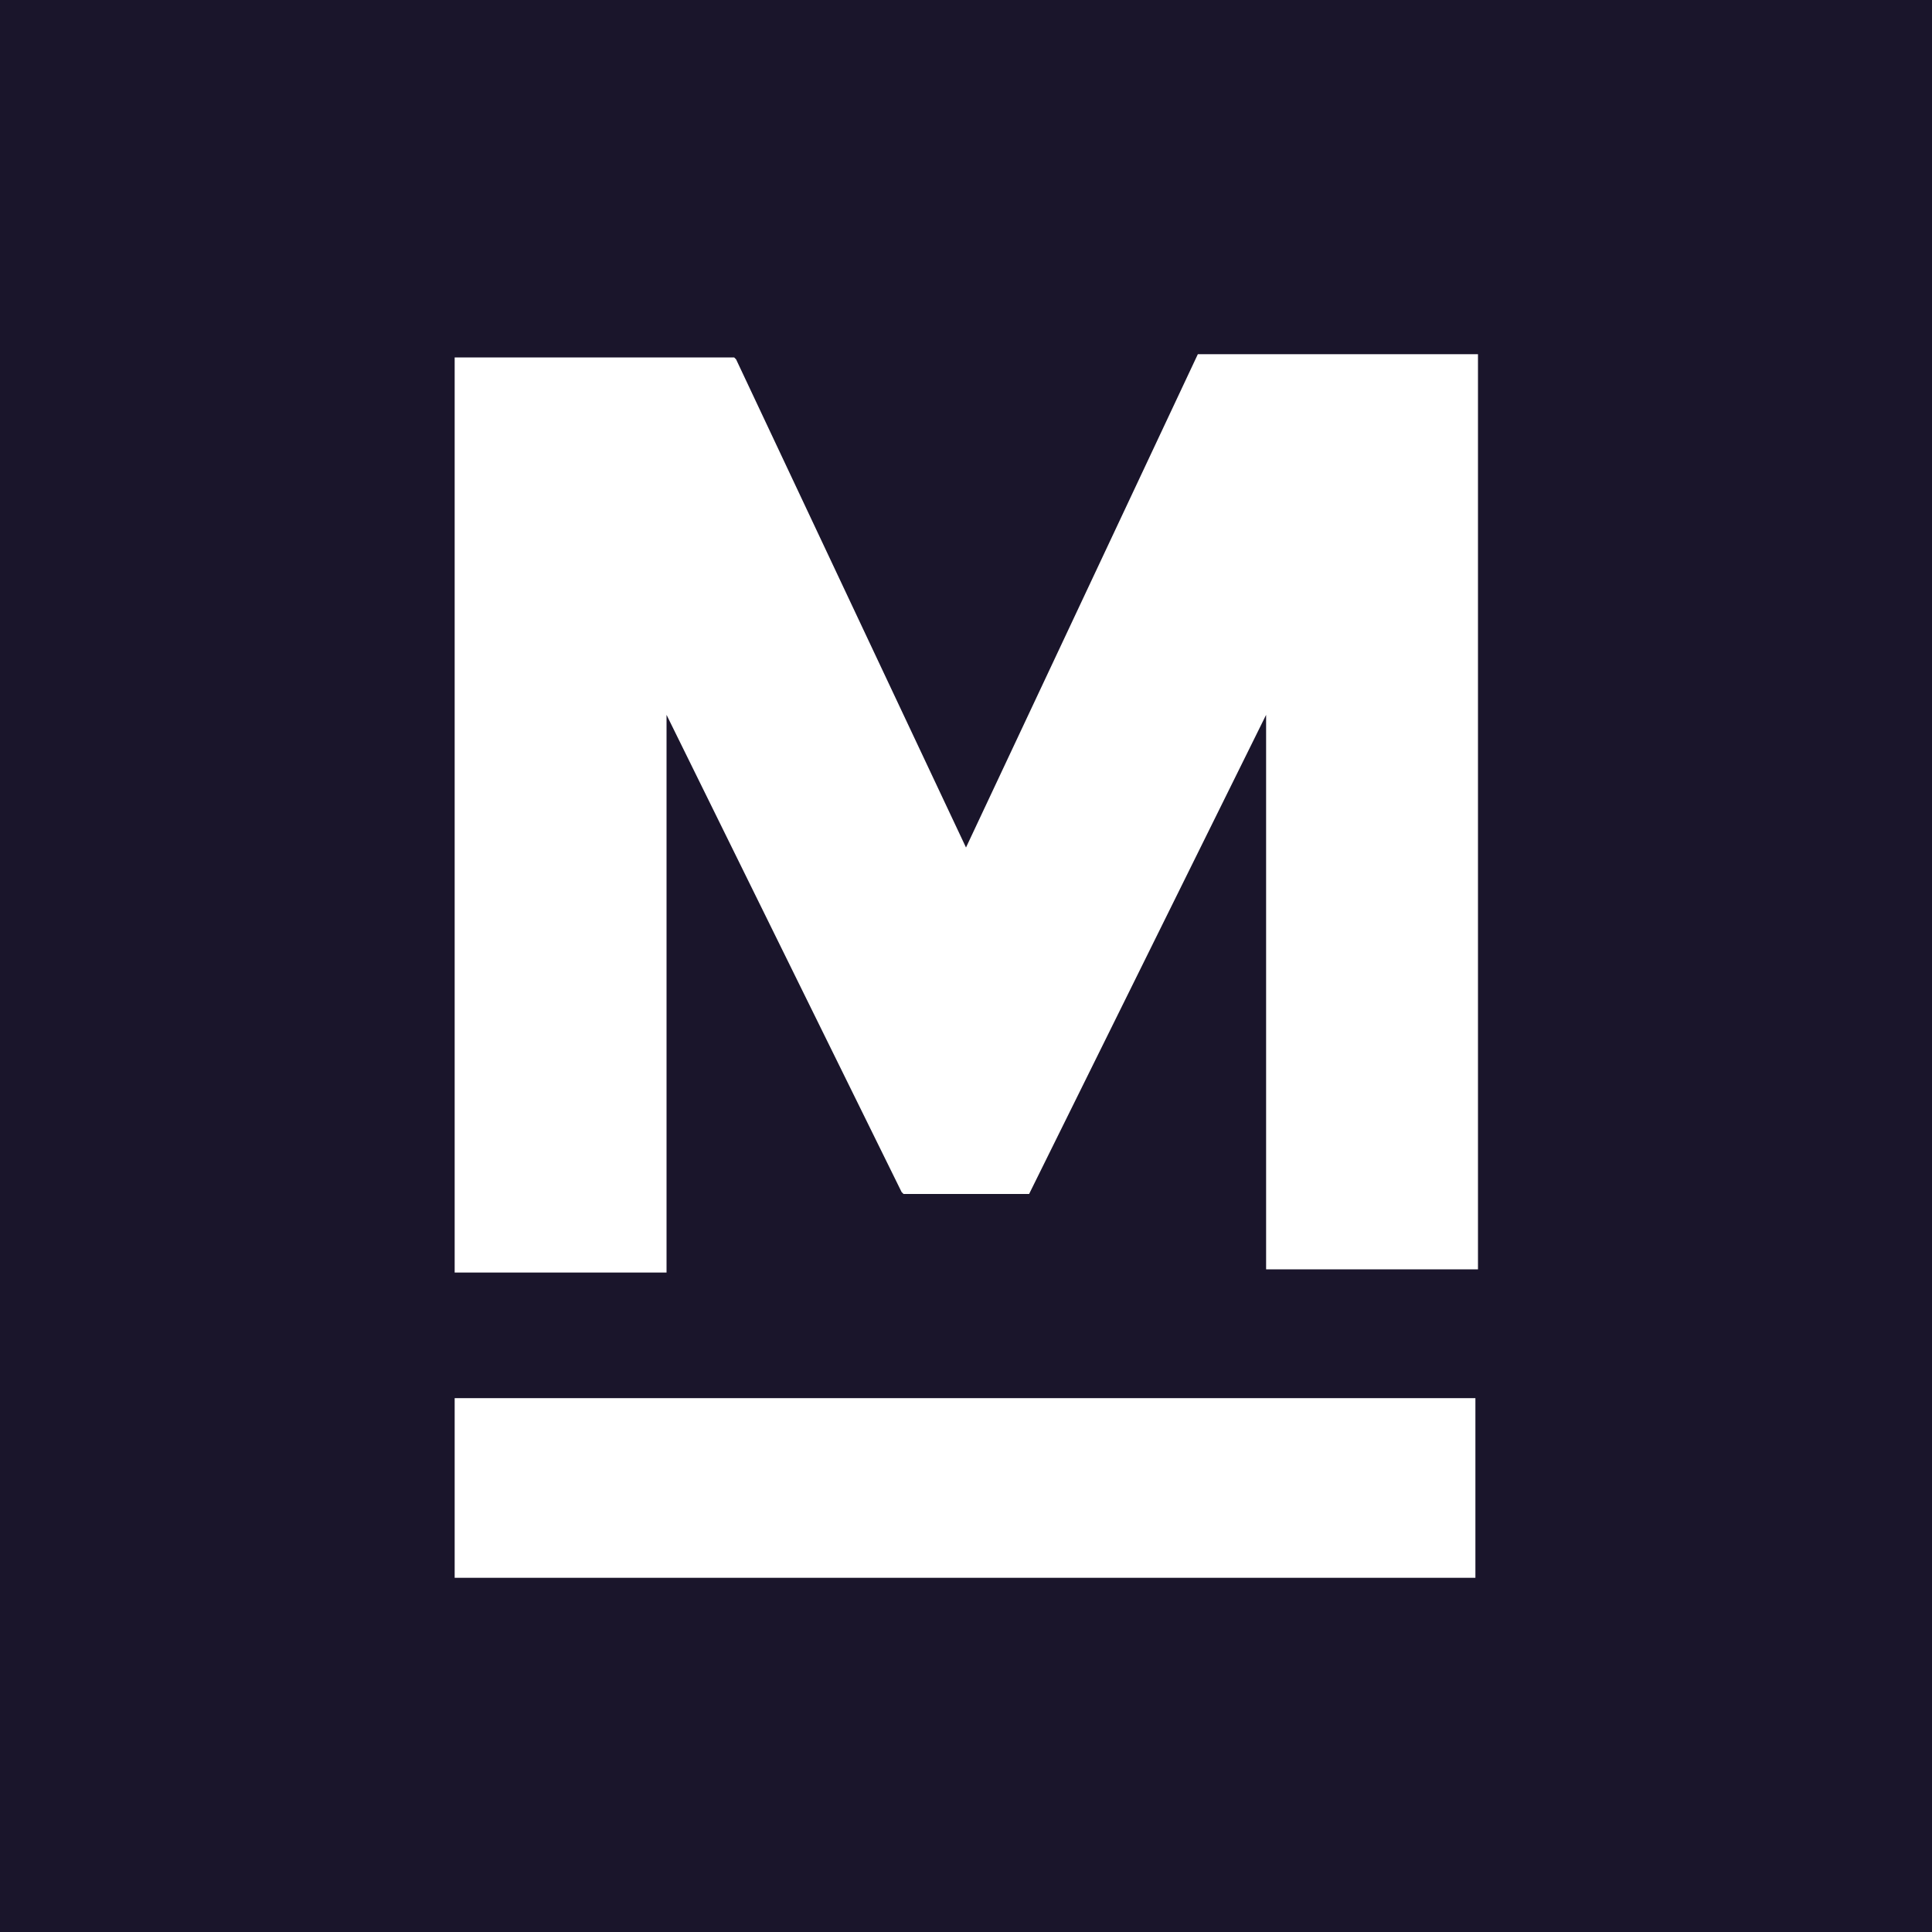 <!-- Generated by Synchron.io | https://synchron.io  -->
<svg xmlns="http://www.w3.org/2000/svg" viewBox="0 0 300 300" xml:space="preserve">
  <path fill="#1a152b" d="M0 0h300v300H0z"/>
  <path d="M70.6 245h158.5v-27.9H70.6V245zM150 131.6l-35.7-75.8-.3-.3H70.6v142.1h32.9V111l36.5 74.1.3.3h19.5l36.8-74.4v86.1h32.9V55H186l-36 76.6" fill="#fff"/>
</svg>